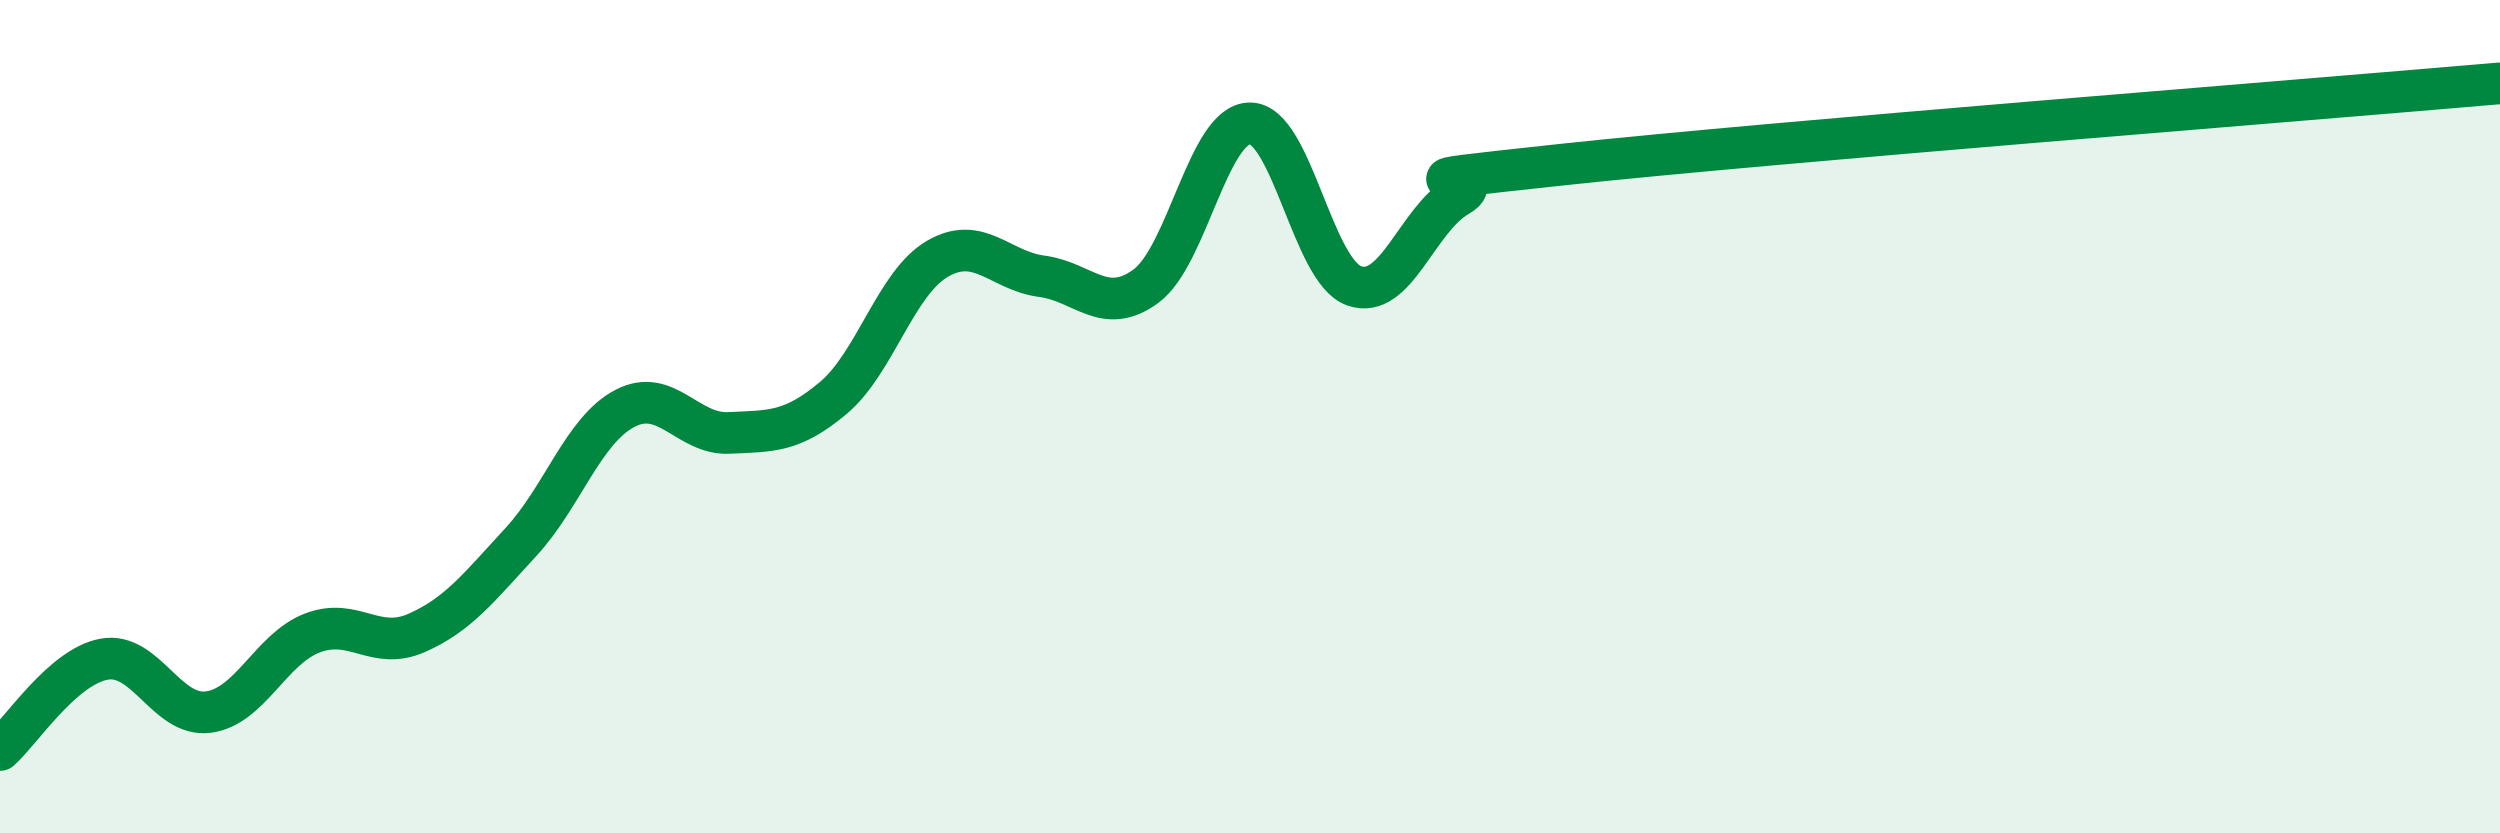 
    <svg width="60" height="20" viewBox="0 0 60 20" xmlns="http://www.w3.org/2000/svg">
      <path
        d="M 0,18 C 0.5,17.56 1.5,16 2.5,15.82 C 3.5,15.64 4,17.22 5,17.09 C 6,16.96 6.5,15.57 7.5,15.19 C 8.5,14.81 9,15.63 10,15.19 C 11,14.75 11.5,14.09 12.5,13.01 C 13.5,11.93 14,10.32 15,9.8 C 16,9.28 16.5,10.44 17.5,10.39 C 18.5,10.34 19,10.39 20,9.55 C 21,8.71 21.5,6.79 22.5,6.21 C 23.5,5.63 24,6.5 25,6.63 C 26,6.76 26.5,7.6 27.5,6.87 C 28.5,6.14 29,2.96 30,2.96 C 31,2.96 31.5,6.51 32.5,6.86 C 33.5,7.21 34,5.28 35,4.7 C 36,4.12 32.5,4.49 37.5,3.95 C 42.5,3.41 55.5,2.39 60,2L60 20L0 20Z"
        fill="#008740"
        opacity="0.1"
        stroke-linecap="round"
        stroke-linejoin="round"
      />
      <path
        d="M 0,18 C 0.5,17.56 1.5,16 2.5,15.82 C 3.5,15.64 4,17.22 5,17.09 C 6,16.96 6.5,15.57 7.5,15.19 C 8.5,14.81 9,15.63 10,15.19 C 11,14.75 11.5,14.09 12.5,13.01 C 13.5,11.93 14,10.32 15,9.8 C 16,9.28 16.5,10.44 17.5,10.39 C 18.5,10.34 19,10.39 20,9.55 C 21,8.71 21.5,6.79 22.5,6.21 C 23.5,5.63 24,6.5 25,6.63 C 26,6.76 26.5,7.6 27.5,6.87 C 28.5,6.14 29,2.96 30,2.96 C 31,2.96 31.5,6.51 32.5,6.86 C 33.5,7.21 34,5.28 35,4.7 C 36,4.12 32.5,4.49 37.5,3.95 C 42.5,3.41 55.5,2.39 60,2"
        stroke="#008740"
        stroke-width="1"
        fill="none"
        stroke-linecap="round"
        stroke-linejoin="round"
      />
    </svg>
  